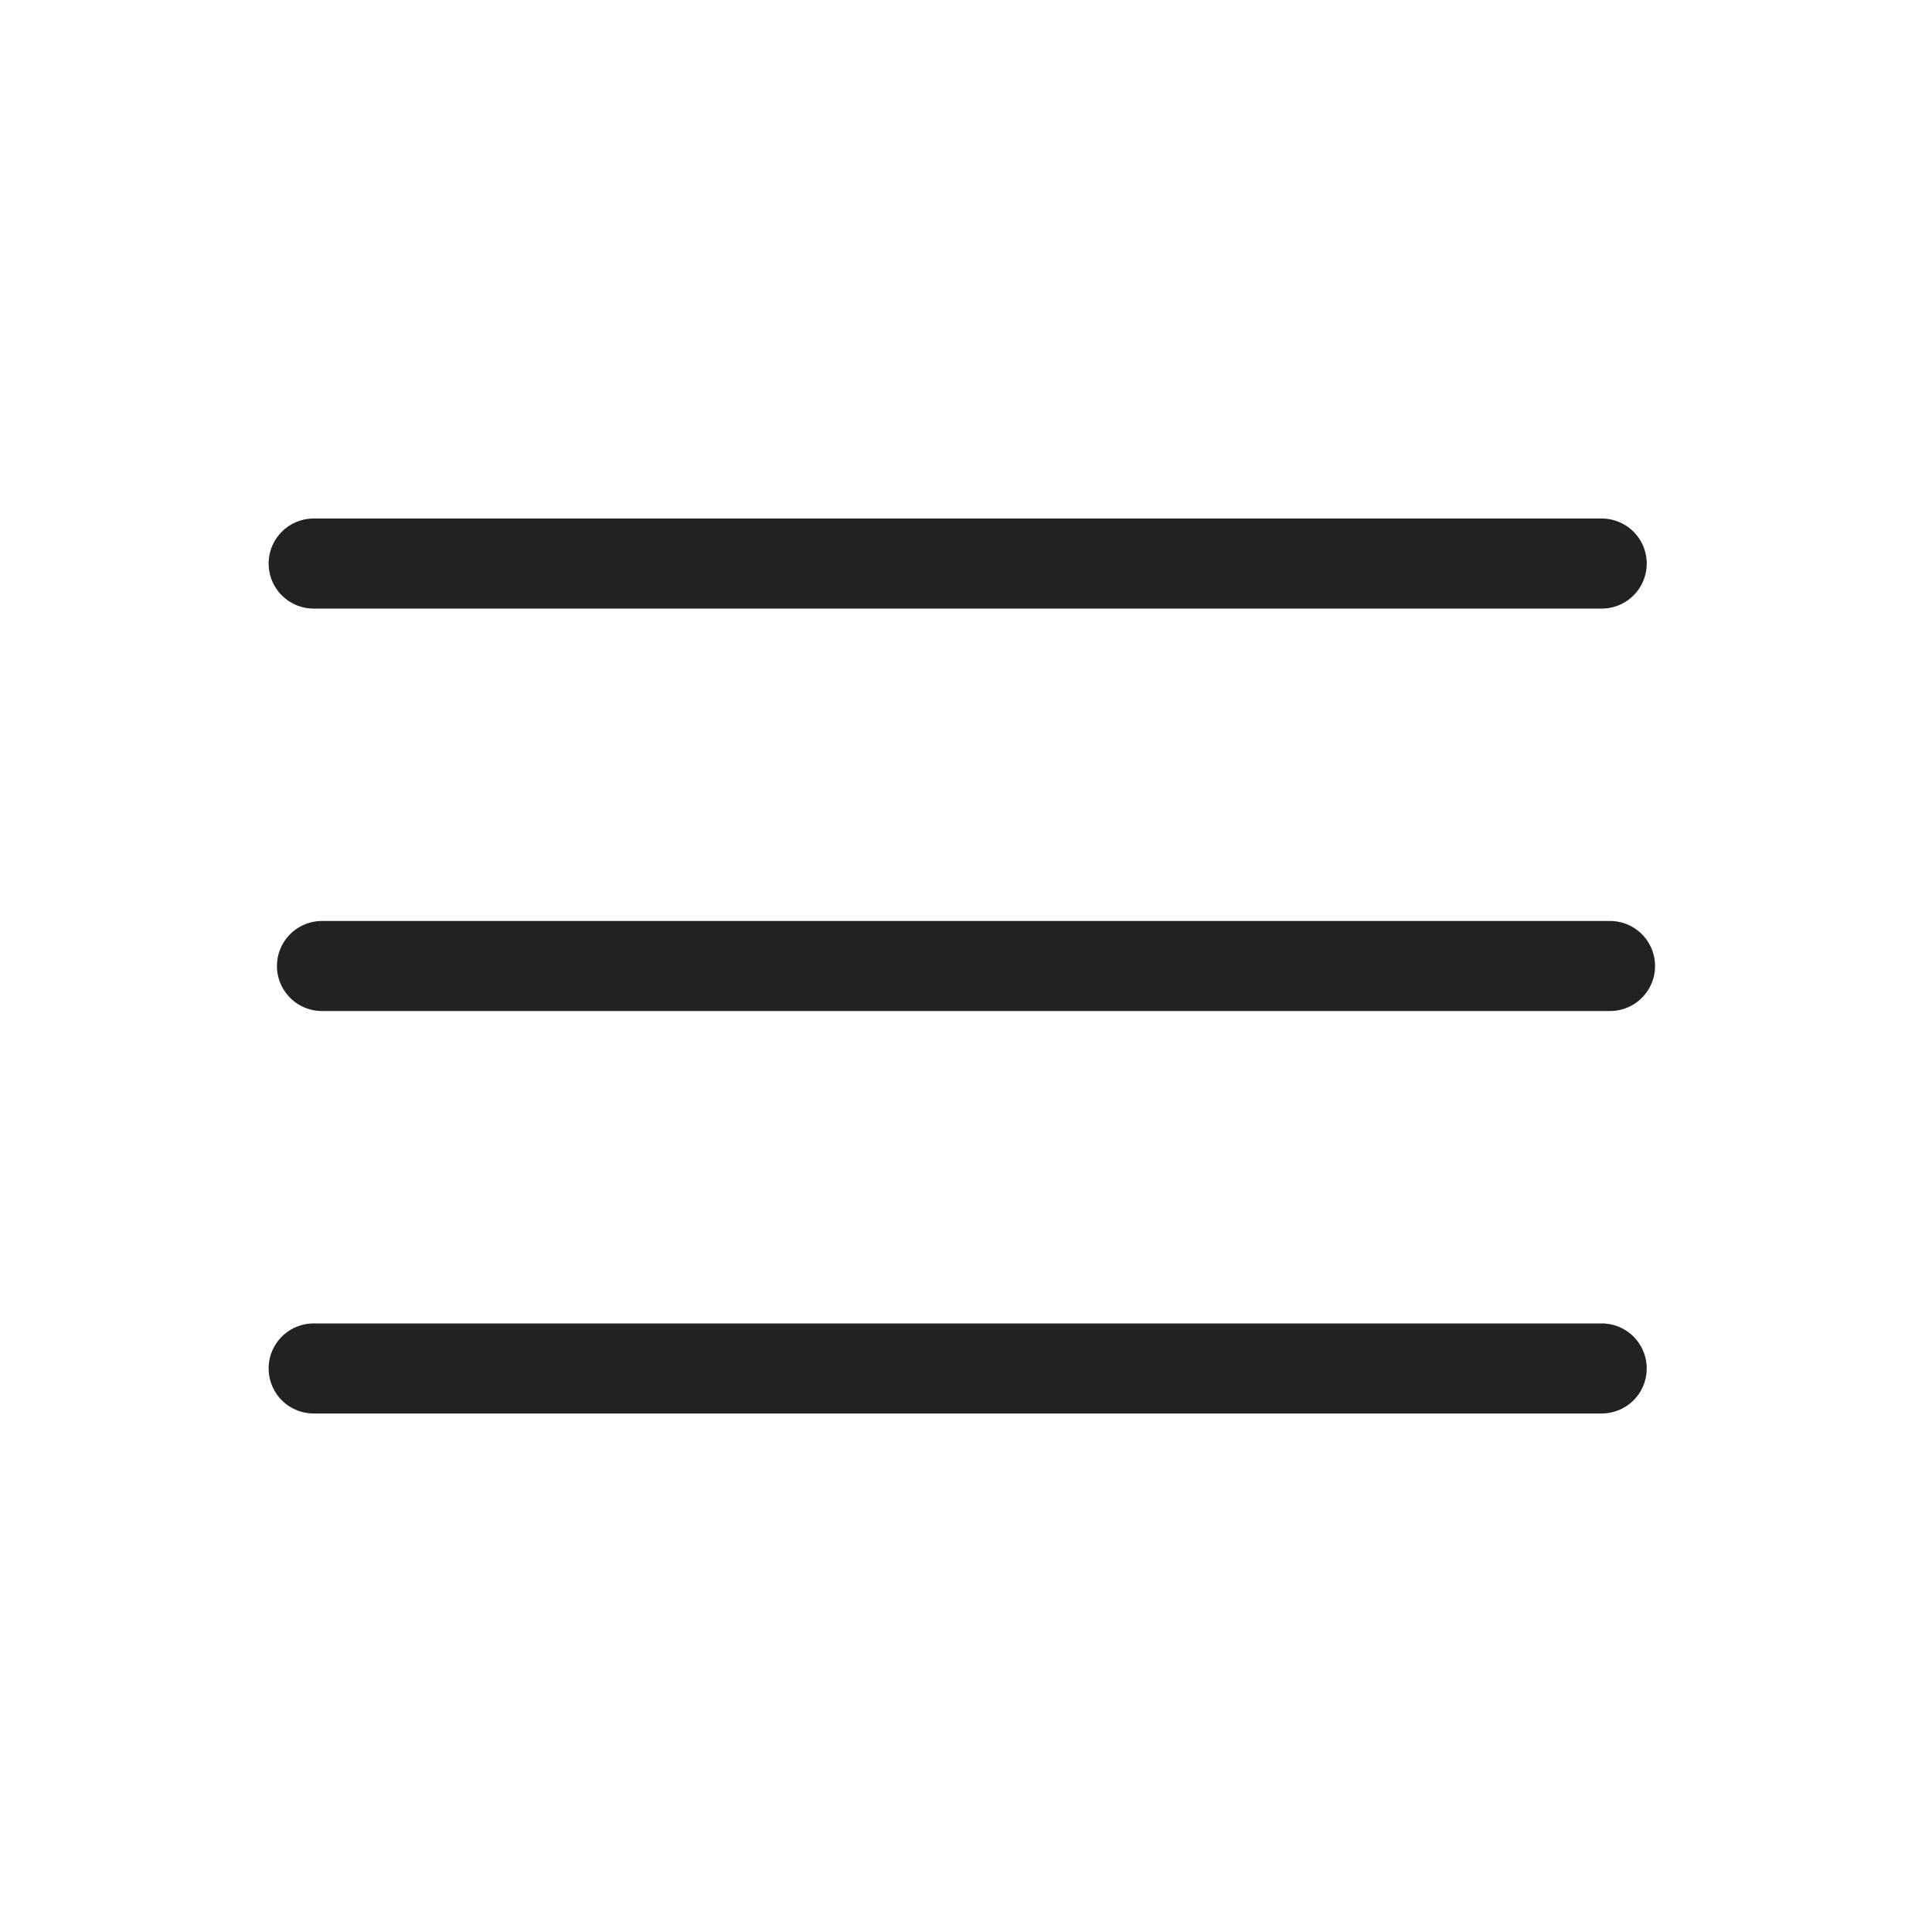 <svg width="26" height="26" viewBox="0 0 26 26" fill="none" xmlns="http://www.w3.org/2000/svg">
<path d="M4.221 7.584H21.555" stroke="#222222" stroke-width="1.212" stroke-linecap="round" stroke-linejoin="round"/>
<path d="M4.333 13H21.667" stroke="#222222" stroke-width="1.212" stroke-linecap="round" stroke-linejoin="round"/>
<path d="M4.221 18.416H21.555" stroke="#222222" stroke-width="1.212" stroke-linecap="round" stroke-linejoin="round"/>
</svg>
